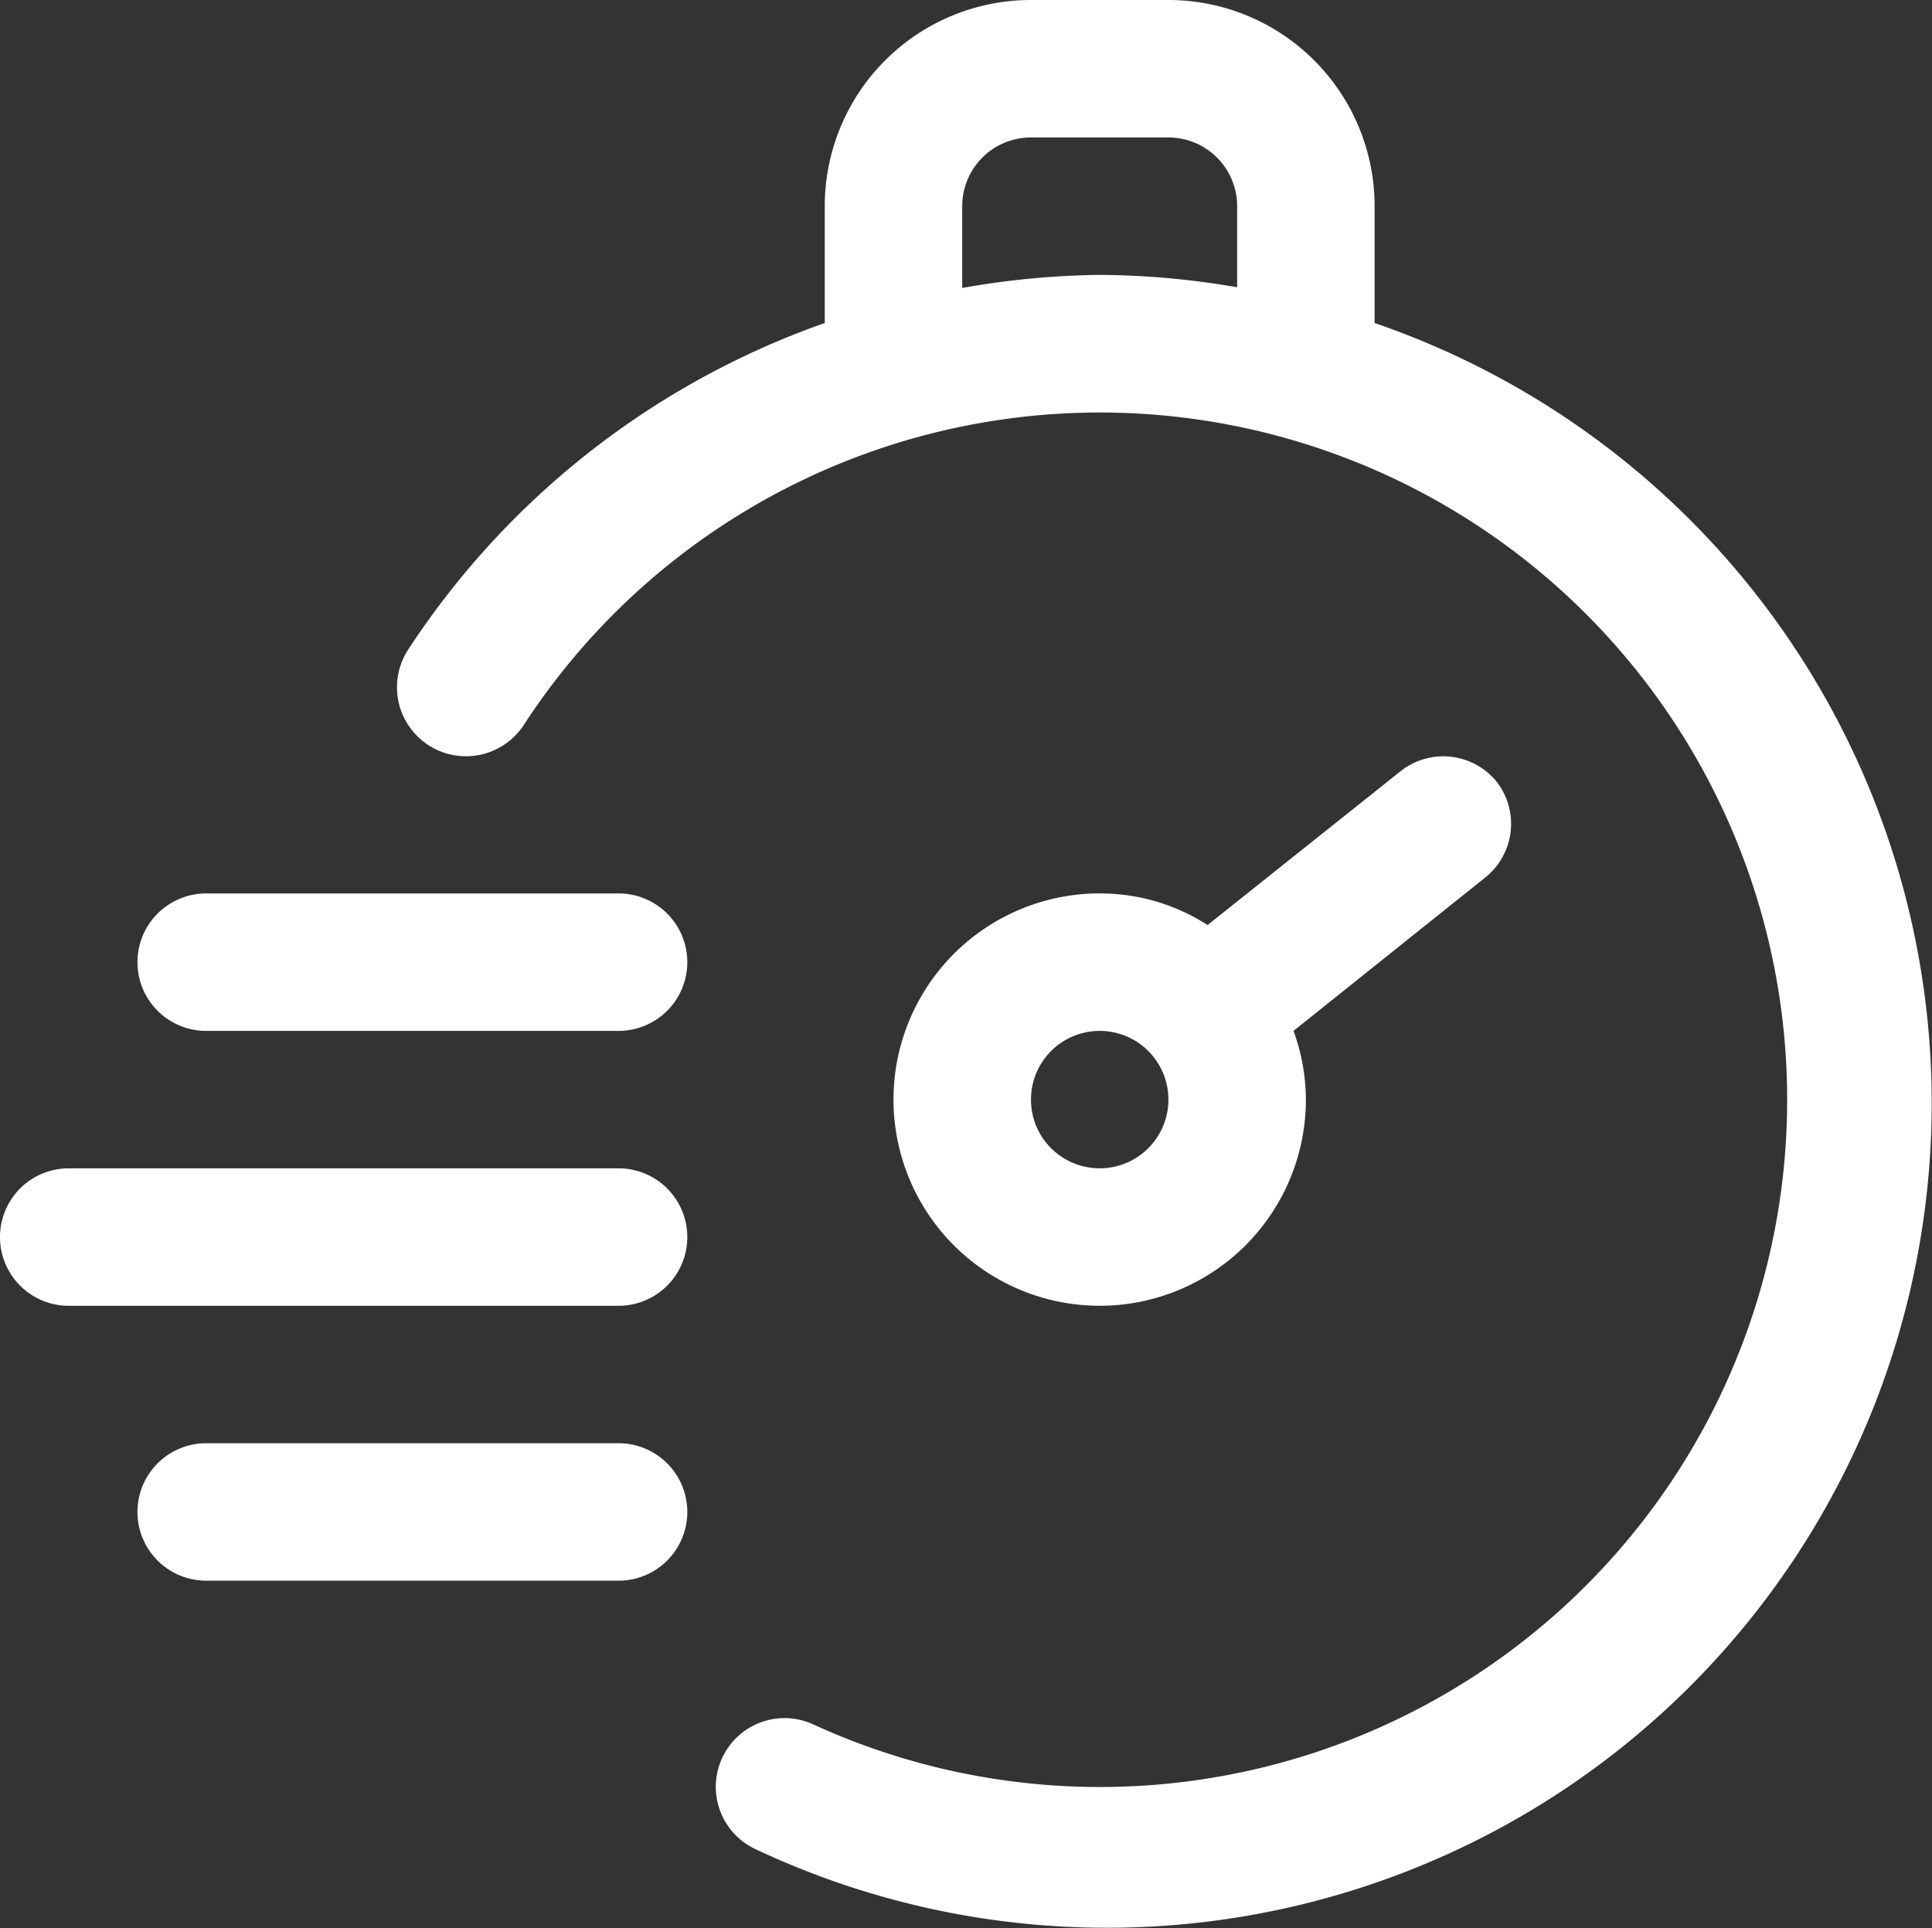 <svg xmlns="http://www.w3.org/2000/svg" width="95.19" height="95" viewBox="0 0 95.19 95">
  <rect x="0" y="0" width="95.19" height="95" fill="#333333" stroke="none"/>
  <g id="Layer_2" data-name="Layer 2">
    <g id="icon">
      <g id="timer">
        <path d="M67.727,15.916V10.159A10.159,10.159,0,0,0,57.568,0H50.795a10.159,10.159,0,0,0-10.159,10.159v5.757A40.637,40.637,0,0,0,20.115,32.001a3.4,3.4,0,0,0,5.689,3.725h0A33.863,33.863,0,1,1,40.06,84.963,3.387,3.387,0,0,0,37.25,91.127,40.636,40.636,0,1,0,67.727,15.916Zm-20.318-1.727v-4.03a3.386,3.386,0,0,1,3.386-3.386h6.773a3.386,3.386,0,0,1,3.386,3.386v3.996a40.642,40.642,0,0,0-6.773-.61A40.983,40.983,0,0,0,47.409,14.189Z" fill="#fff"/>
        <path d="M73.755,38.537a3.386,3.386,0,0,0-4.741-.542L59.498,45.58a9.787,9.787,0,0,0-5.316-1.558,10.159,10.159,0,1,0,10.159,10.159,9.923,9.923,0,0,0-.61-3.386L73.213,43.21A3.386,3.386,0,0,0,73.755,38.537ZM54.182,57.568a3.386,3.386,0,1,1,3.386-3.386A3.386,3.386,0,0,1,54.182,57.568Z" fill="#fff"/>
        <path d="M30.477,44.023H10.159a3.386,3.386,0,0,0,0,6.773H30.477a3.386,3.386,0,1,0,0-6.773Z" fill="#fff"/>
        <path d="M30.477,57.568H3.386a3.386,3.386,0,0,0,0,6.773H30.477a3.386,3.386,0,1,0,0-6.773Z" fill="#fff"/>
        <path d="M30.477,71.113H10.159a3.386,3.386,0,0,0,0,6.773H30.477a3.386,3.386,0,1,0,0-6.773Z" fill="#fff"/>
      </g>
    </g>
  </g>
</svg>

